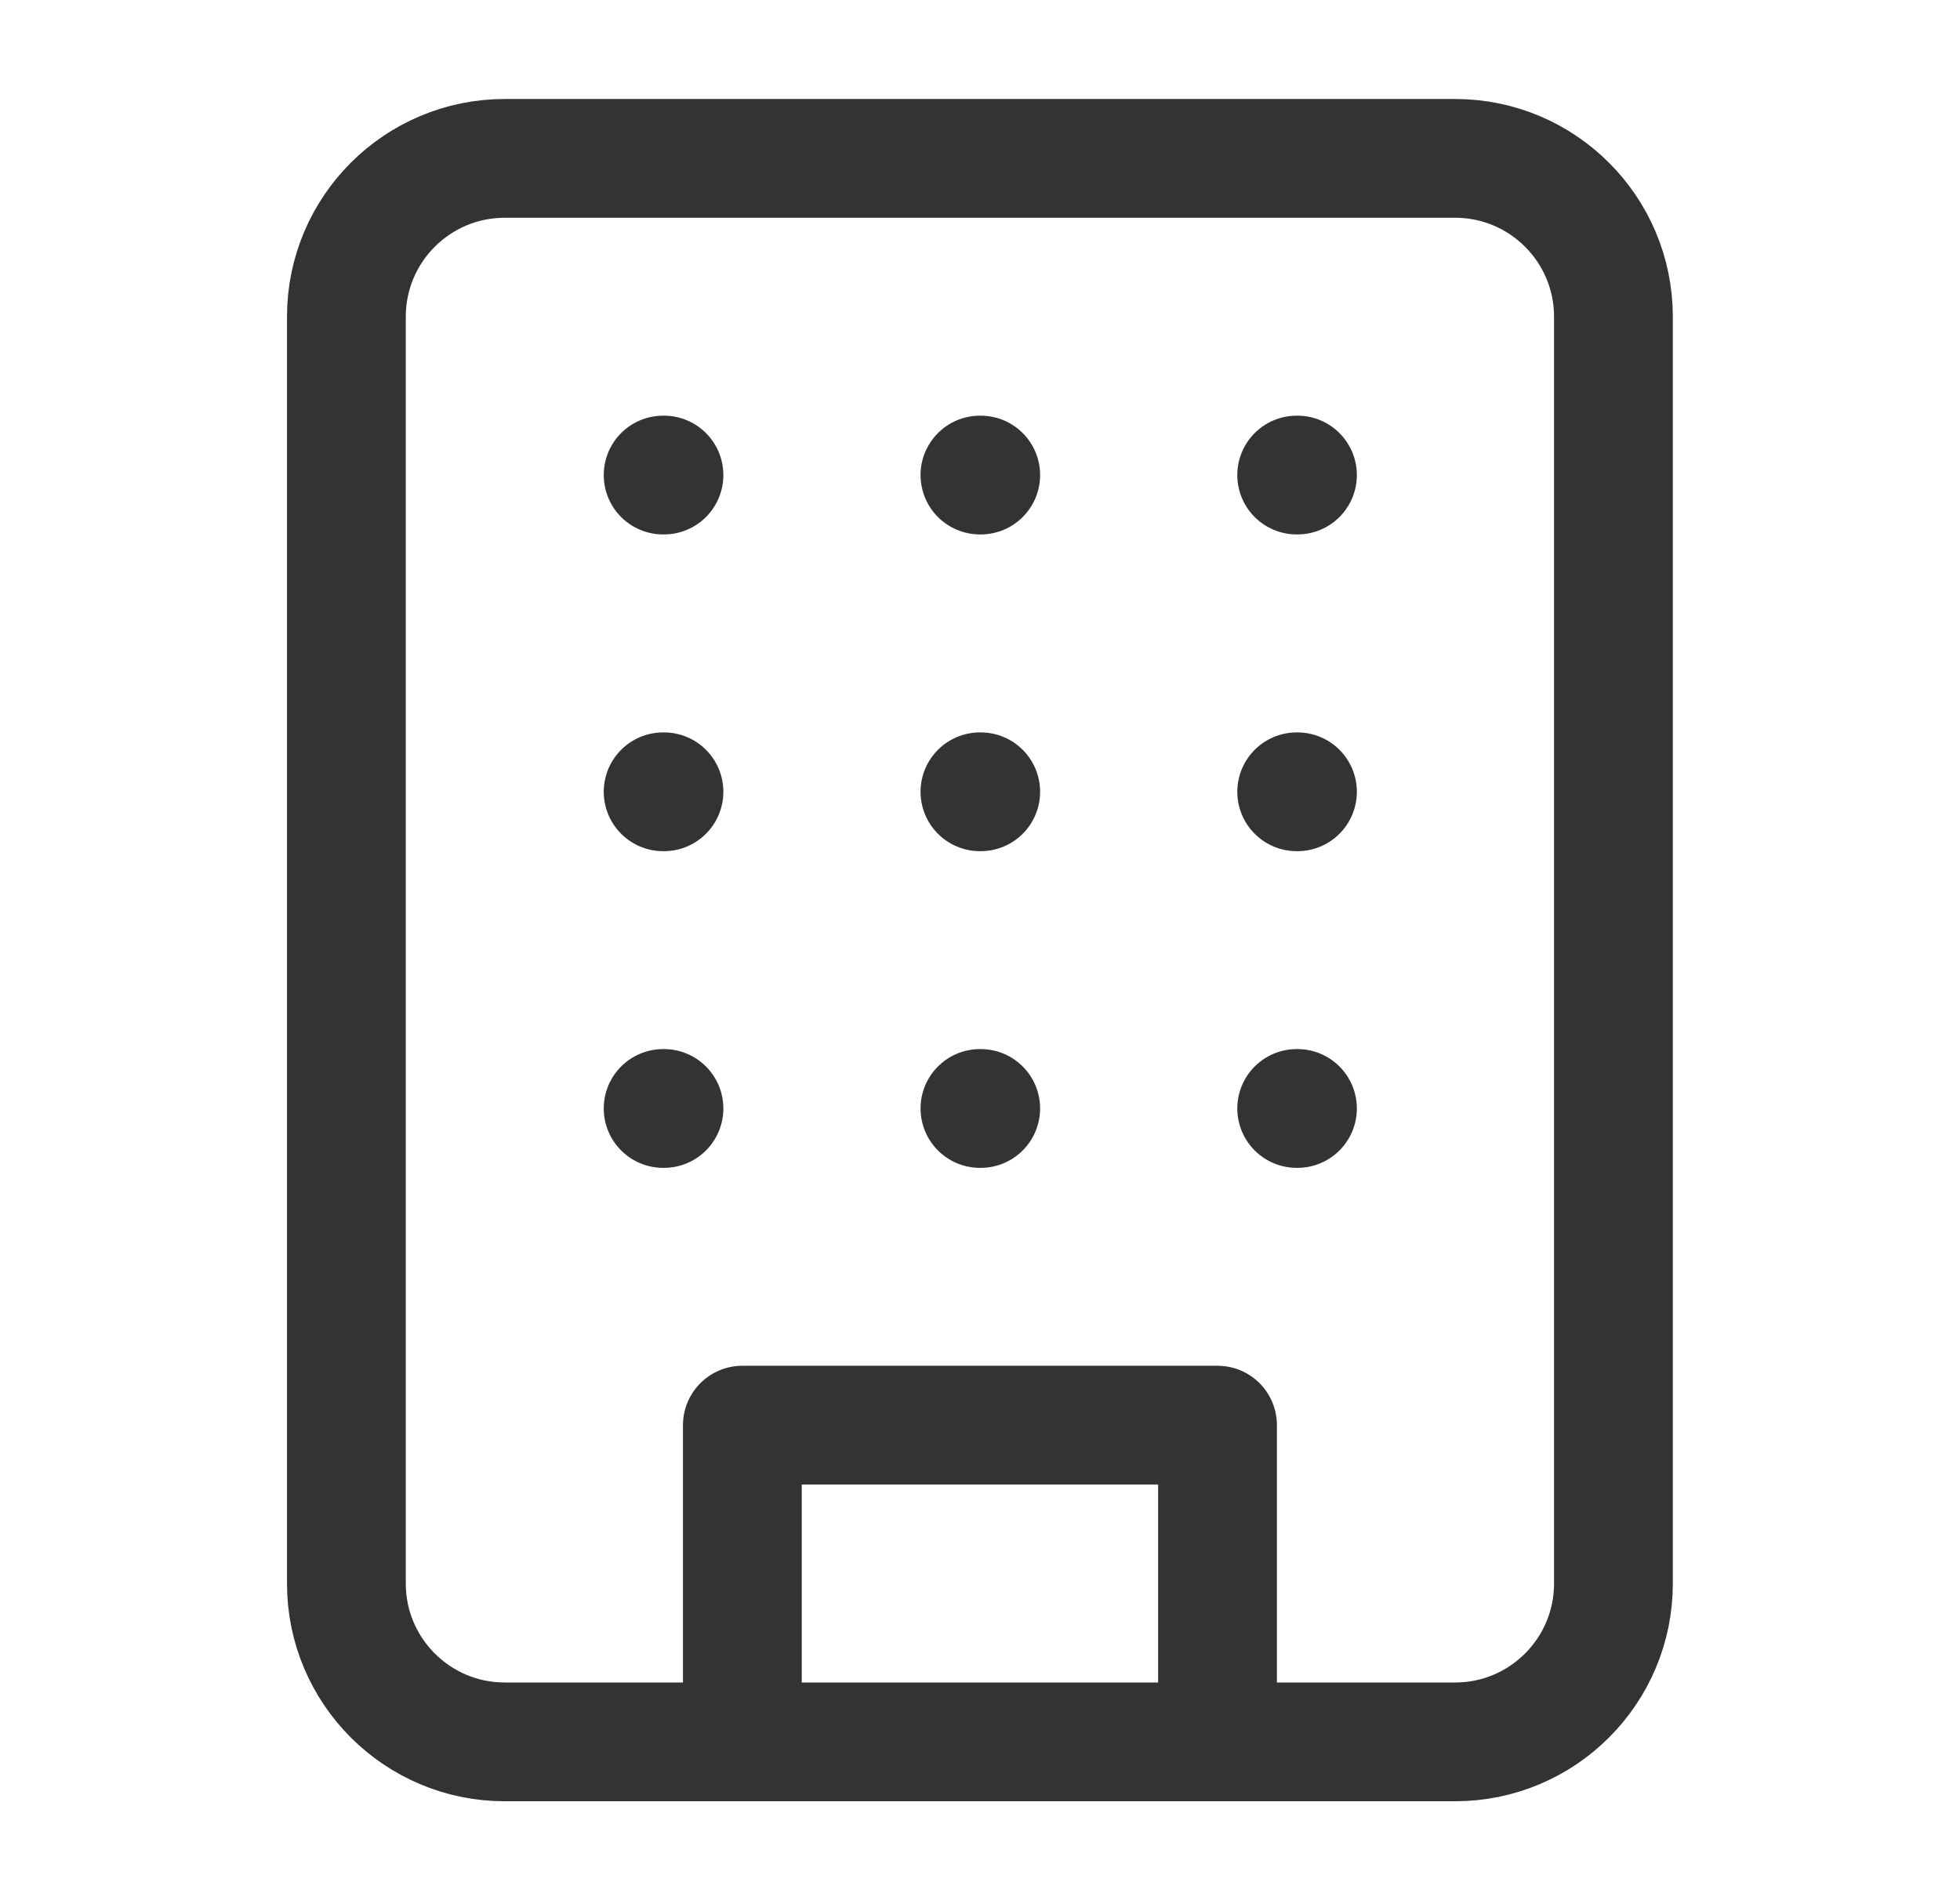 <svg width="33" height="32" viewBox="0 0 33 32" fill="none" xmlns="http://www.w3.org/2000/svg">
<path d="M12.499 29.334V24H20.499V29.334M11.165 8H11.179M21.832 8H21.845M16.499 8H16.512M16.499 13.334H16.512M16.499 18.667H16.512M21.832 13.334H21.845M21.832 18.667H21.845M11.165 13.334H11.179M11.165 18.667H11.179M8.499 2.667H24.499C25.971 2.667 27.165 3.861 27.165 5.334V26.667C27.165 28.14 25.971 29.334 24.499 29.334H8.499C7.026 29.334 5.832 28.14 5.832 26.667V5.334C5.832 3.861 7.026 2.667 8.499 2.667Z" stroke="black" stroke-opacity="0.8" stroke-width="2" stroke-linecap="round" stroke-linejoin="round"/>
</svg>
